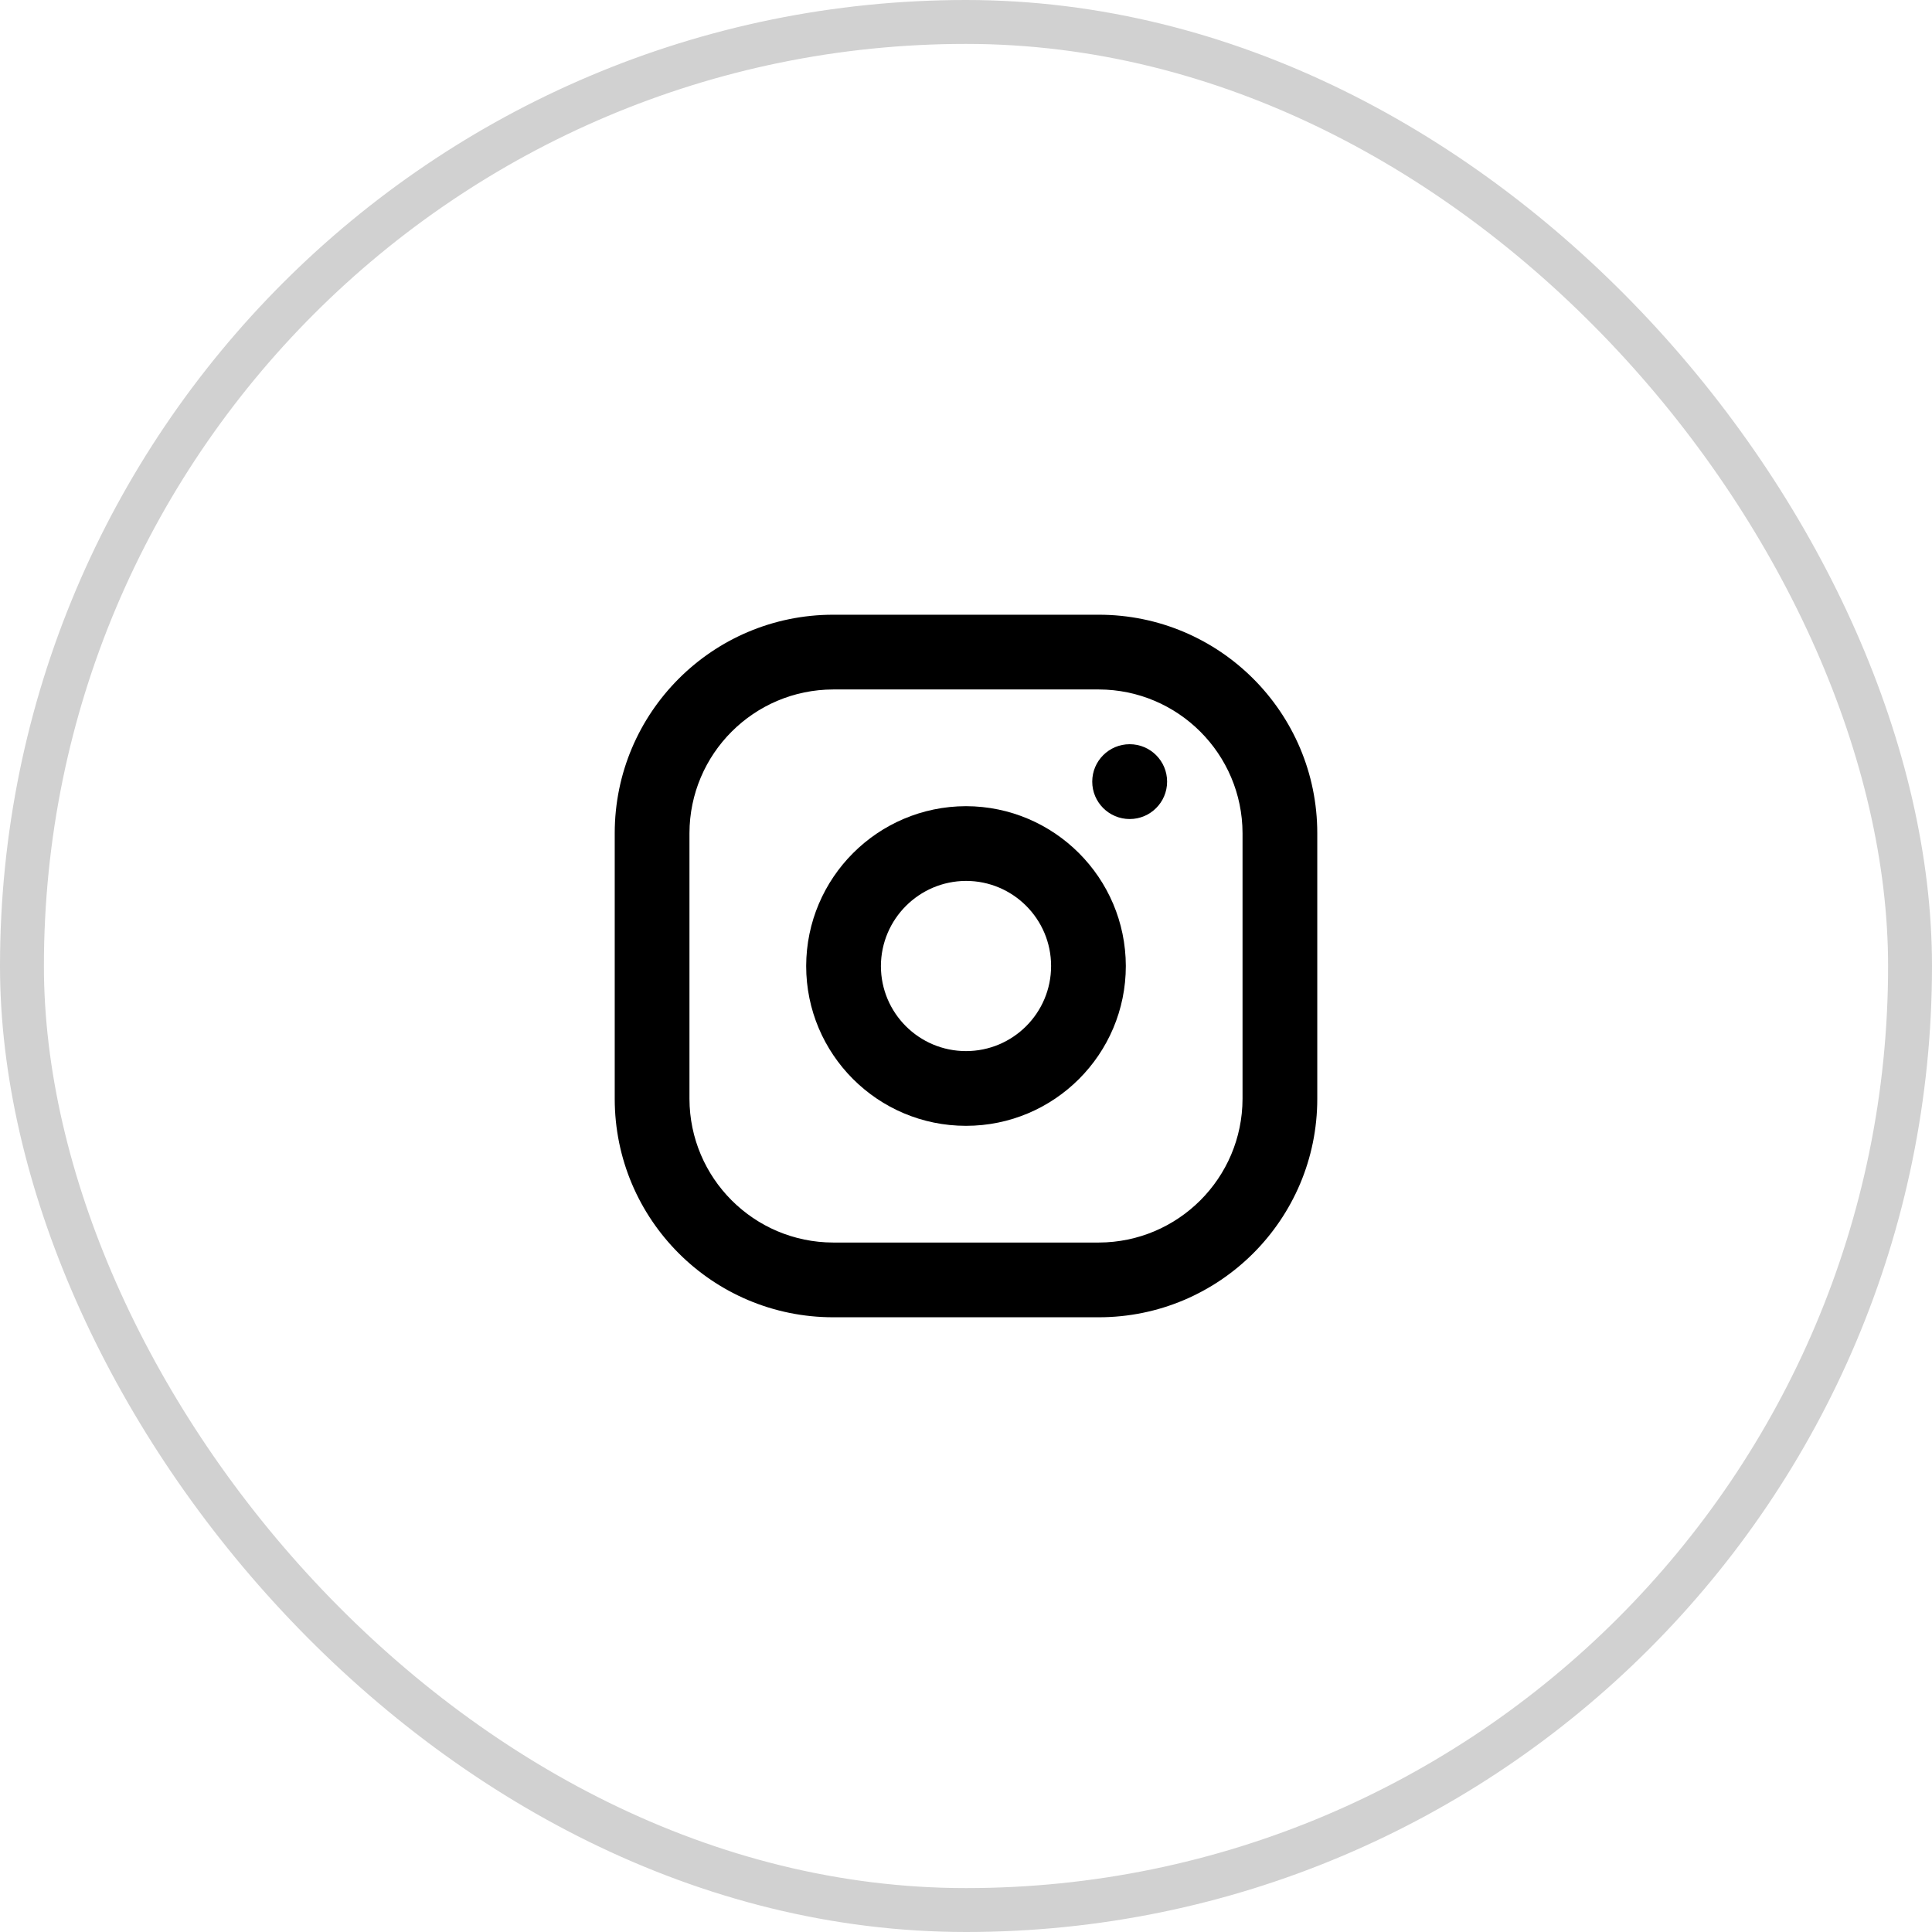 <svg width="44" height="44" viewBox="0 0 44 44" fill="none" xmlns="http://www.w3.org/2000/svg">
<rect x="0.5" y="0.5" width="43" height="43" rx="21.5" stroke="#D1D1D1"/>
<path fill-rule="evenodd" clip-rule="evenodd" d="M18.975 14.262H25.024C27.628 14.262 29.738 16.372 29.738 18.976V25.024C29.738 27.628 27.628 29.738 25.024 29.738H18.975C16.372 29.738 14.262 27.628 14.262 25.024V18.976C14.262 16.372 16.372 14.262 18.975 14.262ZM28.56 18.976C28.555 17.025 26.975 15.445 25.024 15.44H18.975C17.025 15.445 15.445 17.025 15.44 18.976V25.024C15.445 26.975 17.025 28.555 18.975 28.56H25.024C26.975 28.555 28.555 26.975 28.56 25.024V18.976Z" fill="black"/>
<path fill-rule="evenodd" clip-rule="evenodd" d="M14 18.976C14 16.228 16.228 14 18.975 14H25.024C27.772 14 30 16.228 30 18.976V25.024C30 27.772 27.772 30 25.024 30H18.975C16.228 30 14 27.772 14 25.024V18.976ZM18.975 14.524C16.517 14.524 14.524 16.517 14.524 18.976V25.024C14.524 27.483 16.517 29.476 18.975 29.476H25.024C27.483 29.476 29.476 27.483 29.476 25.024V18.976C29.476 16.517 27.483 14.524 25.024 14.524H18.975ZM18.975 15.178L25.024 15.178C27.119 15.183 28.817 16.88 28.822 18.975L28.822 25.024C28.817 27.119 27.12 28.817 25.025 28.822L18.975 28.822C16.881 28.817 15.183 27.12 15.178 25.025L15.178 18.976C15.183 16.881 16.881 15.183 18.975 15.178ZM25.024 15.702H18.976C17.169 15.706 15.706 17.169 15.702 18.976V25.024C15.706 26.83 17.169 28.294 18.976 28.298C18.975 28.298 18.976 28.298 18.976 28.298L25.024 28.298C25.024 28.298 25.024 28.298 25.024 28.298C26.83 28.294 28.294 26.831 28.298 25.024C28.298 25.024 28.298 25.025 28.298 25.024L28.298 18.976C28.298 18.976 28.298 18.976 28.298 18.976C28.294 17.17 26.83 15.706 25.024 15.702Z" fill="black"/>
<path fill-rule="evenodd" clip-rule="evenodd" d="M18.622 22C18.626 20.136 20.136 18.626 22 18.622C23.864 18.626 25.374 20.136 25.378 22C25.378 23.866 23.866 25.378 22 25.378C20.134 25.378 18.622 23.866 18.622 22ZM24.2 22C24.2 20.785 23.215 19.8 22 19.8C20.787 19.805 19.805 20.787 19.8 22C19.8 23.215 20.785 24.2 22 24.2C23.215 24.2 24.2 23.215 24.2 22Z" fill="black"/>
<path fill-rule="evenodd" clip-rule="evenodd" d="M21.999 18.36L22.001 18.36C24.009 18.365 25.635 19.991 25.64 21.999C25.64 24.01 24.01 25.64 22 25.64C19.99 25.64 18.36 24.01 18.36 22C18.365 19.992 19.991 18.365 21.999 18.36ZM18.884 22C18.884 23.721 20.279 25.116 22 25.116C23.721 25.116 25.116 23.721 25.116 22C25.112 20.281 23.719 18.888 22 18.884C20.281 18.888 18.888 20.281 18.884 22ZM22 19.538C23.36 19.538 24.462 20.64 24.462 22C24.462 23.36 23.36 24.462 22 24.462C20.64 24.462 19.538 23.36 19.538 22C19.543 20.643 20.643 19.543 22 19.538ZM23.938 22C23.938 20.93 23.07 20.062 22 20.062C20.932 20.066 20.066 20.932 20.062 22C20.062 23.07 20.93 23.938 22 23.938C23.07 23.938 23.938 23.07 23.938 22Z" fill="black"/>
<path d="M24.875 17.801C24.875 17.33 25.257 16.949 25.728 16.949C26.198 16.949 26.58 17.33 26.58 17.801C26.58 18.272 26.198 18.653 25.728 18.653C25.257 18.653 24.875 18.272 24.875 17.801Z" fill="black"/>
</svg>
